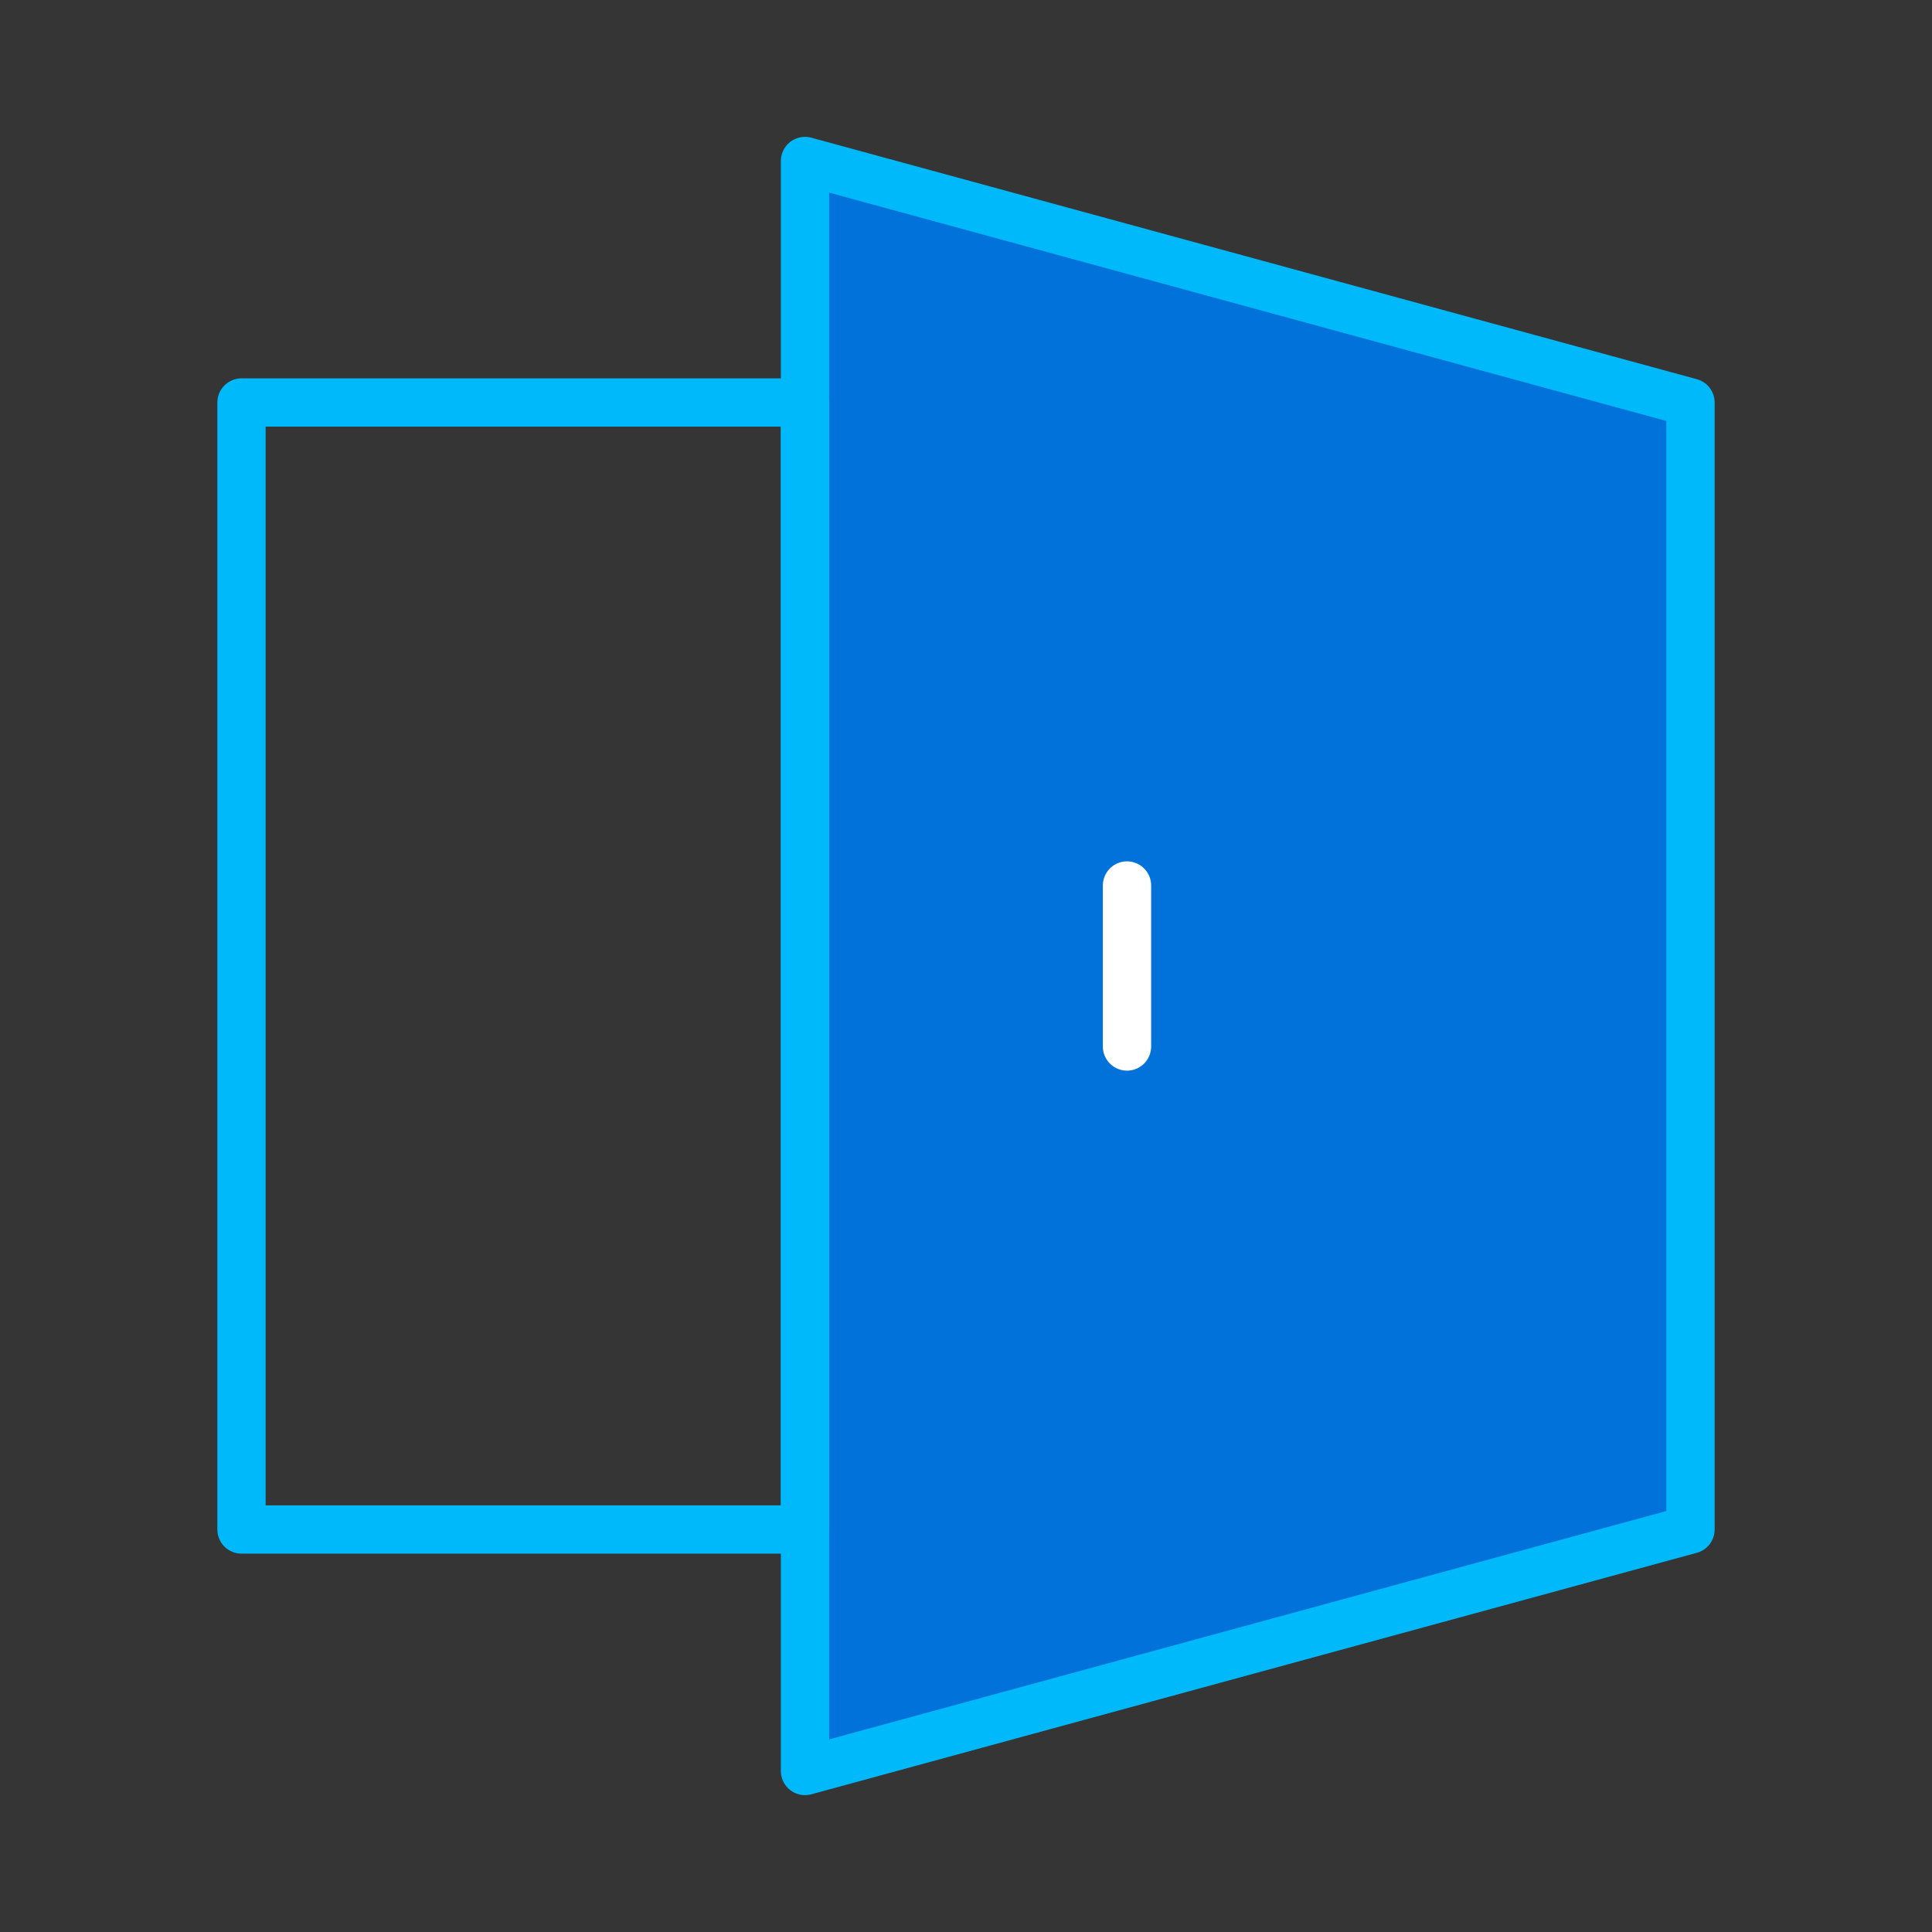 <!DOCTYPE svg PUBLIC "-//W3C//DTD SVG 1.1//EN" "http://www.w3.org/Graphics/SVG/1.1/DTD/svg11.dtd">
<!-- Uploaded to: SVG Repo, www.svgrepo.com, Transformed by: SVG Repo Mixer Tools -->
<svg width="800px" height="800px" viewBox="0 0 48.00 48.00" fill="none" xmlns="http://www.w3.org/2000/svg">
<rect x="0" y="0" width="48.00" height="48.00" fill="#333333" stroke="none"/>
<g id="SVGRepo_bgCarrier" stroke-width="0"/>
<g id="SVGRepo_tracerCarrier" stroke-linecap="round" stroke-linejoin="round"/>
<g id="SVGRepo_iconCarrier"> <rect width="48" height="48" fill="white" fill-opacity="0.01"/> <path d="M20 4V44L42 38V10L20 4Z" fill="#0072d9" stroke="#00b9fb" stroke-width="1.2" stroke-linejoin="round"/> <path fill-rule="evenodd" clip-rule="evenodd" d="M6 10H20V38H6V10Z" stroke="#00b9fb" stroke-width="1.2" stroke-linecap="round" stroke-linejoin="round"/> <path d="M28 22V26" stroke="white" stroke-width="1.2" stroke-linecap="round" stroke-linejoin="round"/> </g>
</svg>